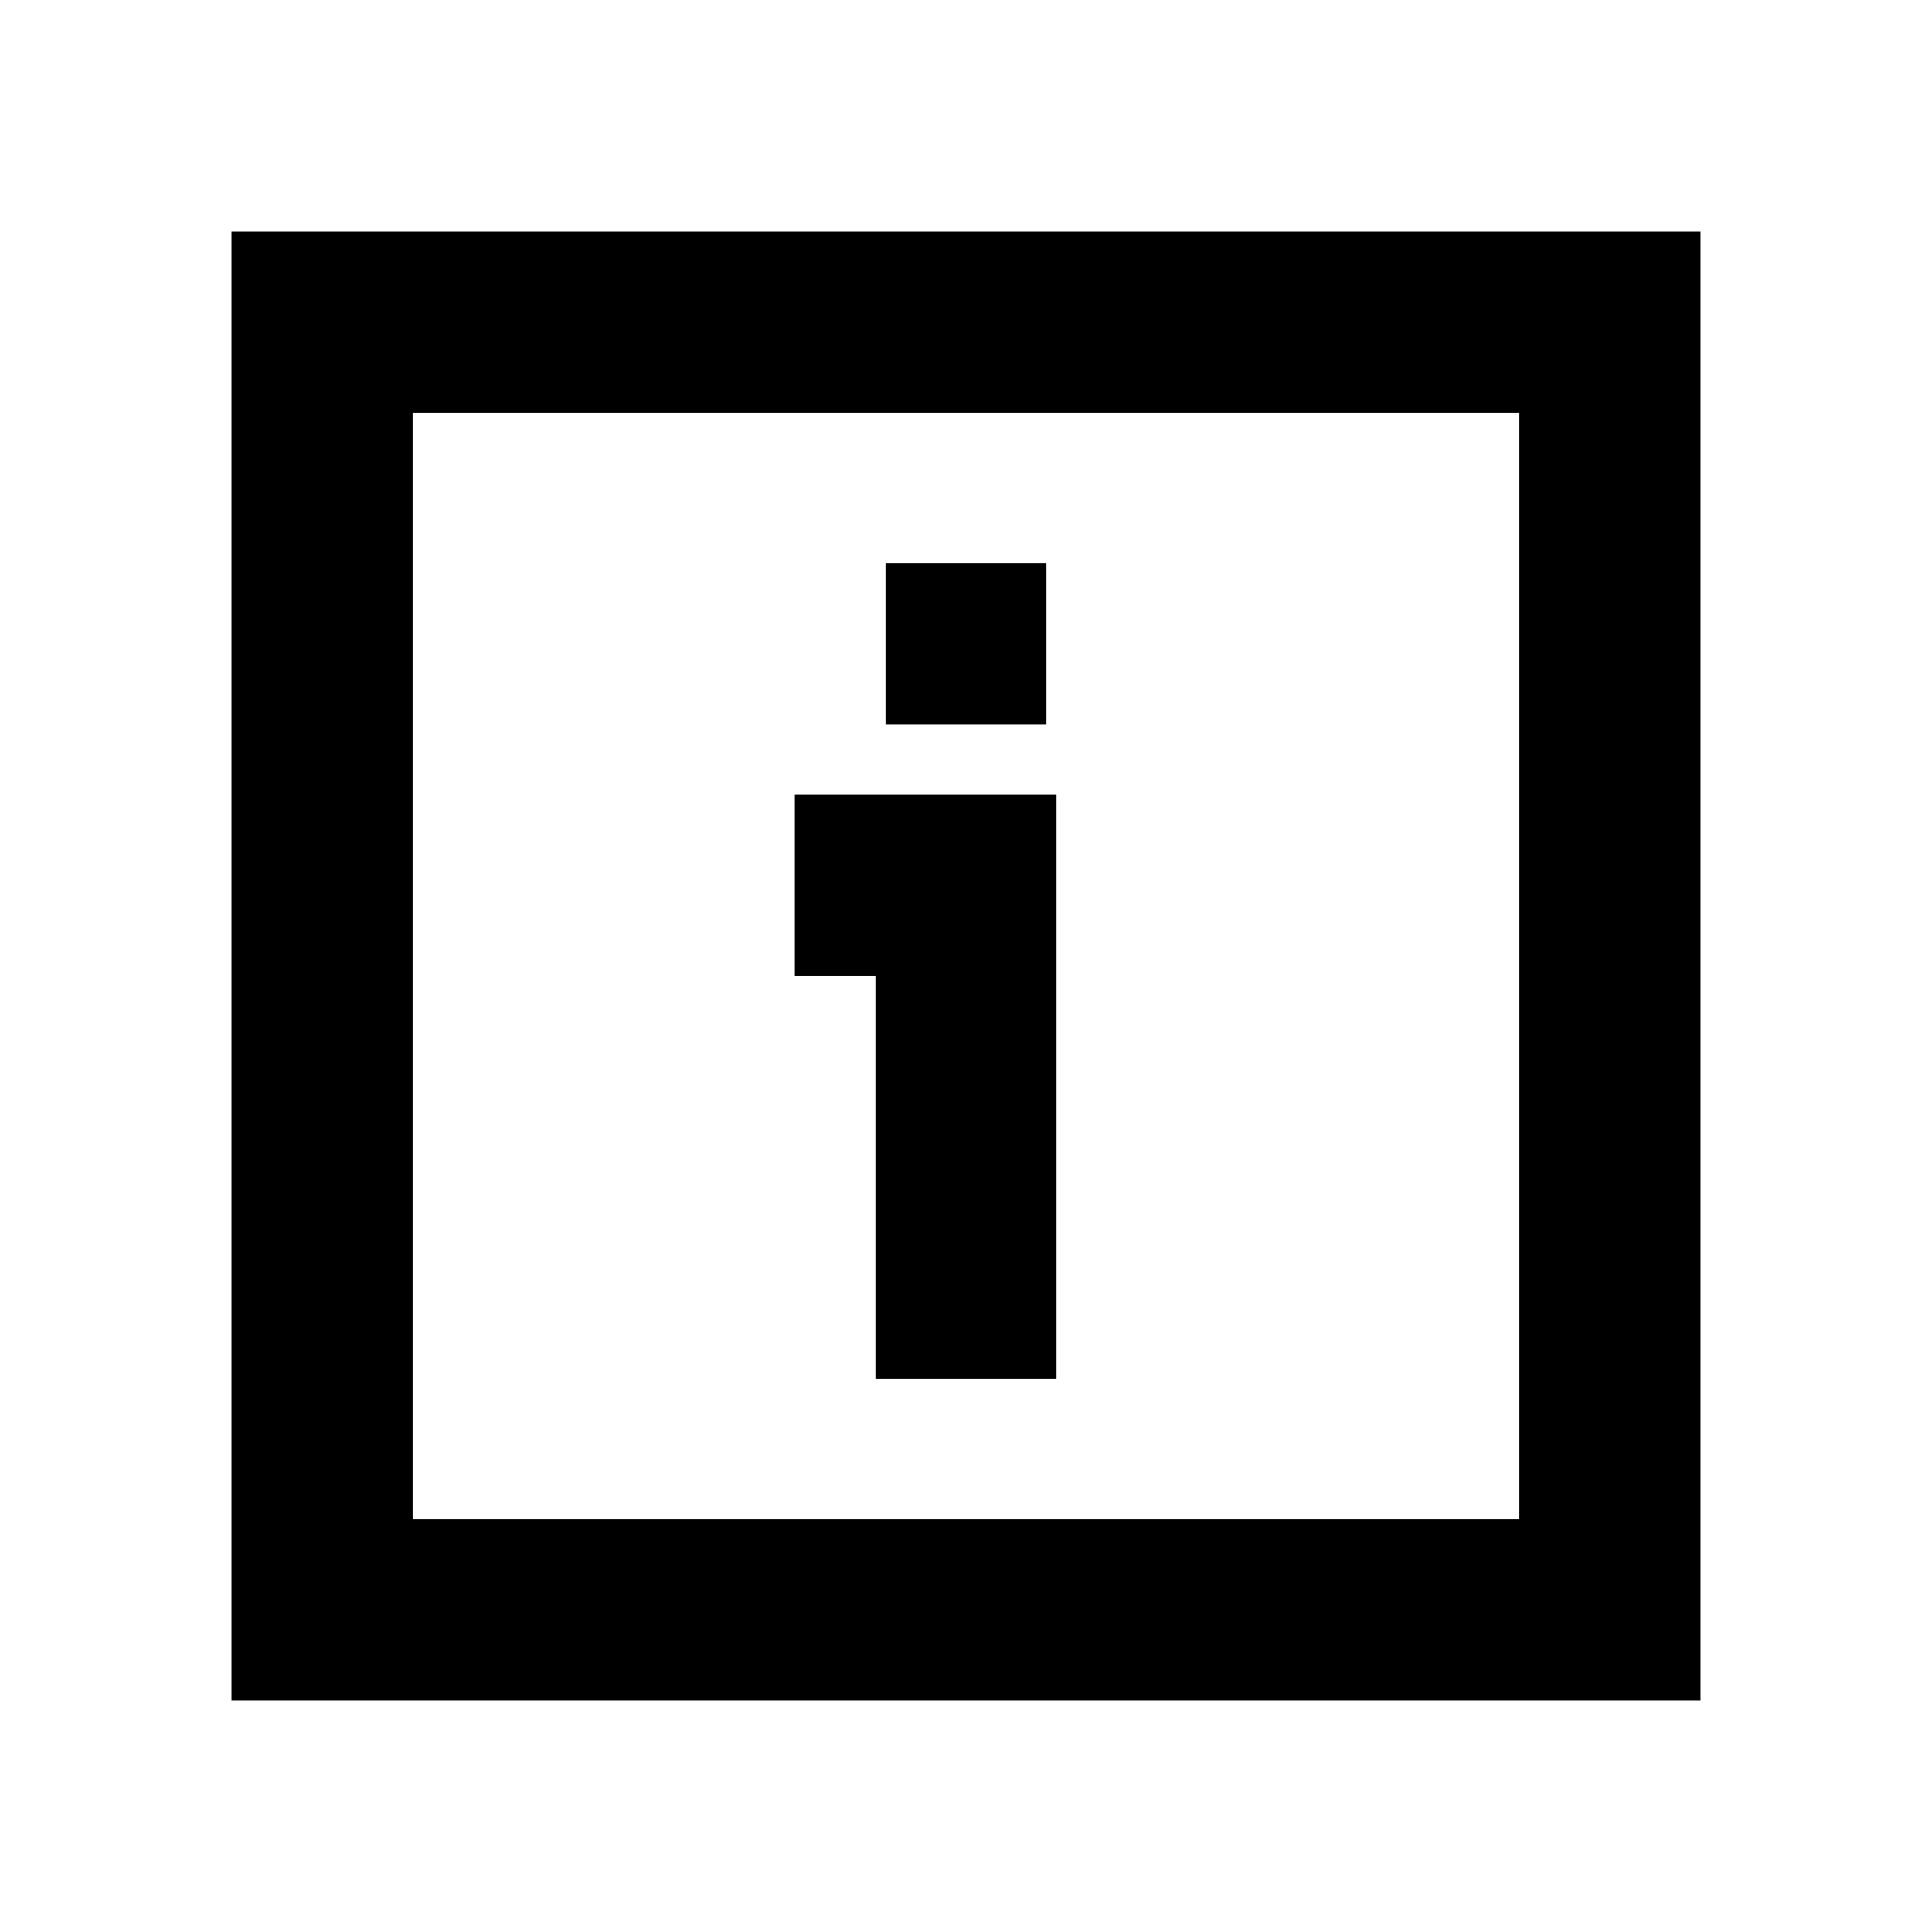 <svg width="16" height="16" viewBox="0 0 16 16" fill="none" xmlns="http://www.w3.org/2000/svg">
<path d="M13.333 2.667H14.083V1.917H13.333V2.667ZM13.333 13.333V14.083H14.083V13.333H13.333ZM2.667 13.333H1.917V14.083H2.667V13.333ZM2.667 2.667V1.917H1.917V2.667H2.667ZM7.333 6.583H6.583V8.083H7.333V7.333V6.583ZM8 7.333H8.75V6.583H8V7.333ZM7.25 10.667V11.417H8.75V10.667H8H7.25ZM13.333 2.667H12.583V13.333H13.333H14.083V2.667H13.333ZM13.333 13.333V12.583H2.667V13.333V14.083H13.333V13.333ZM2.667 13.333H3.417V2.667H2.667H1.917V13.333H2.667ZM2.667 2.667V3.417H13.333V2.667V1.917H2.667V2.667ZM7.333 7.333V8.083H8V7.333V6.583H7.333V7.333ZM8 7.333H7.25V10.667H8H8.75V7.333H8Z" fill="black"/>
<path d="M8.5 4.833V5.833H7.5V4.833H8.5Z" fill="black" stroke="black" stroke-width="0.333"/>
</svg>
